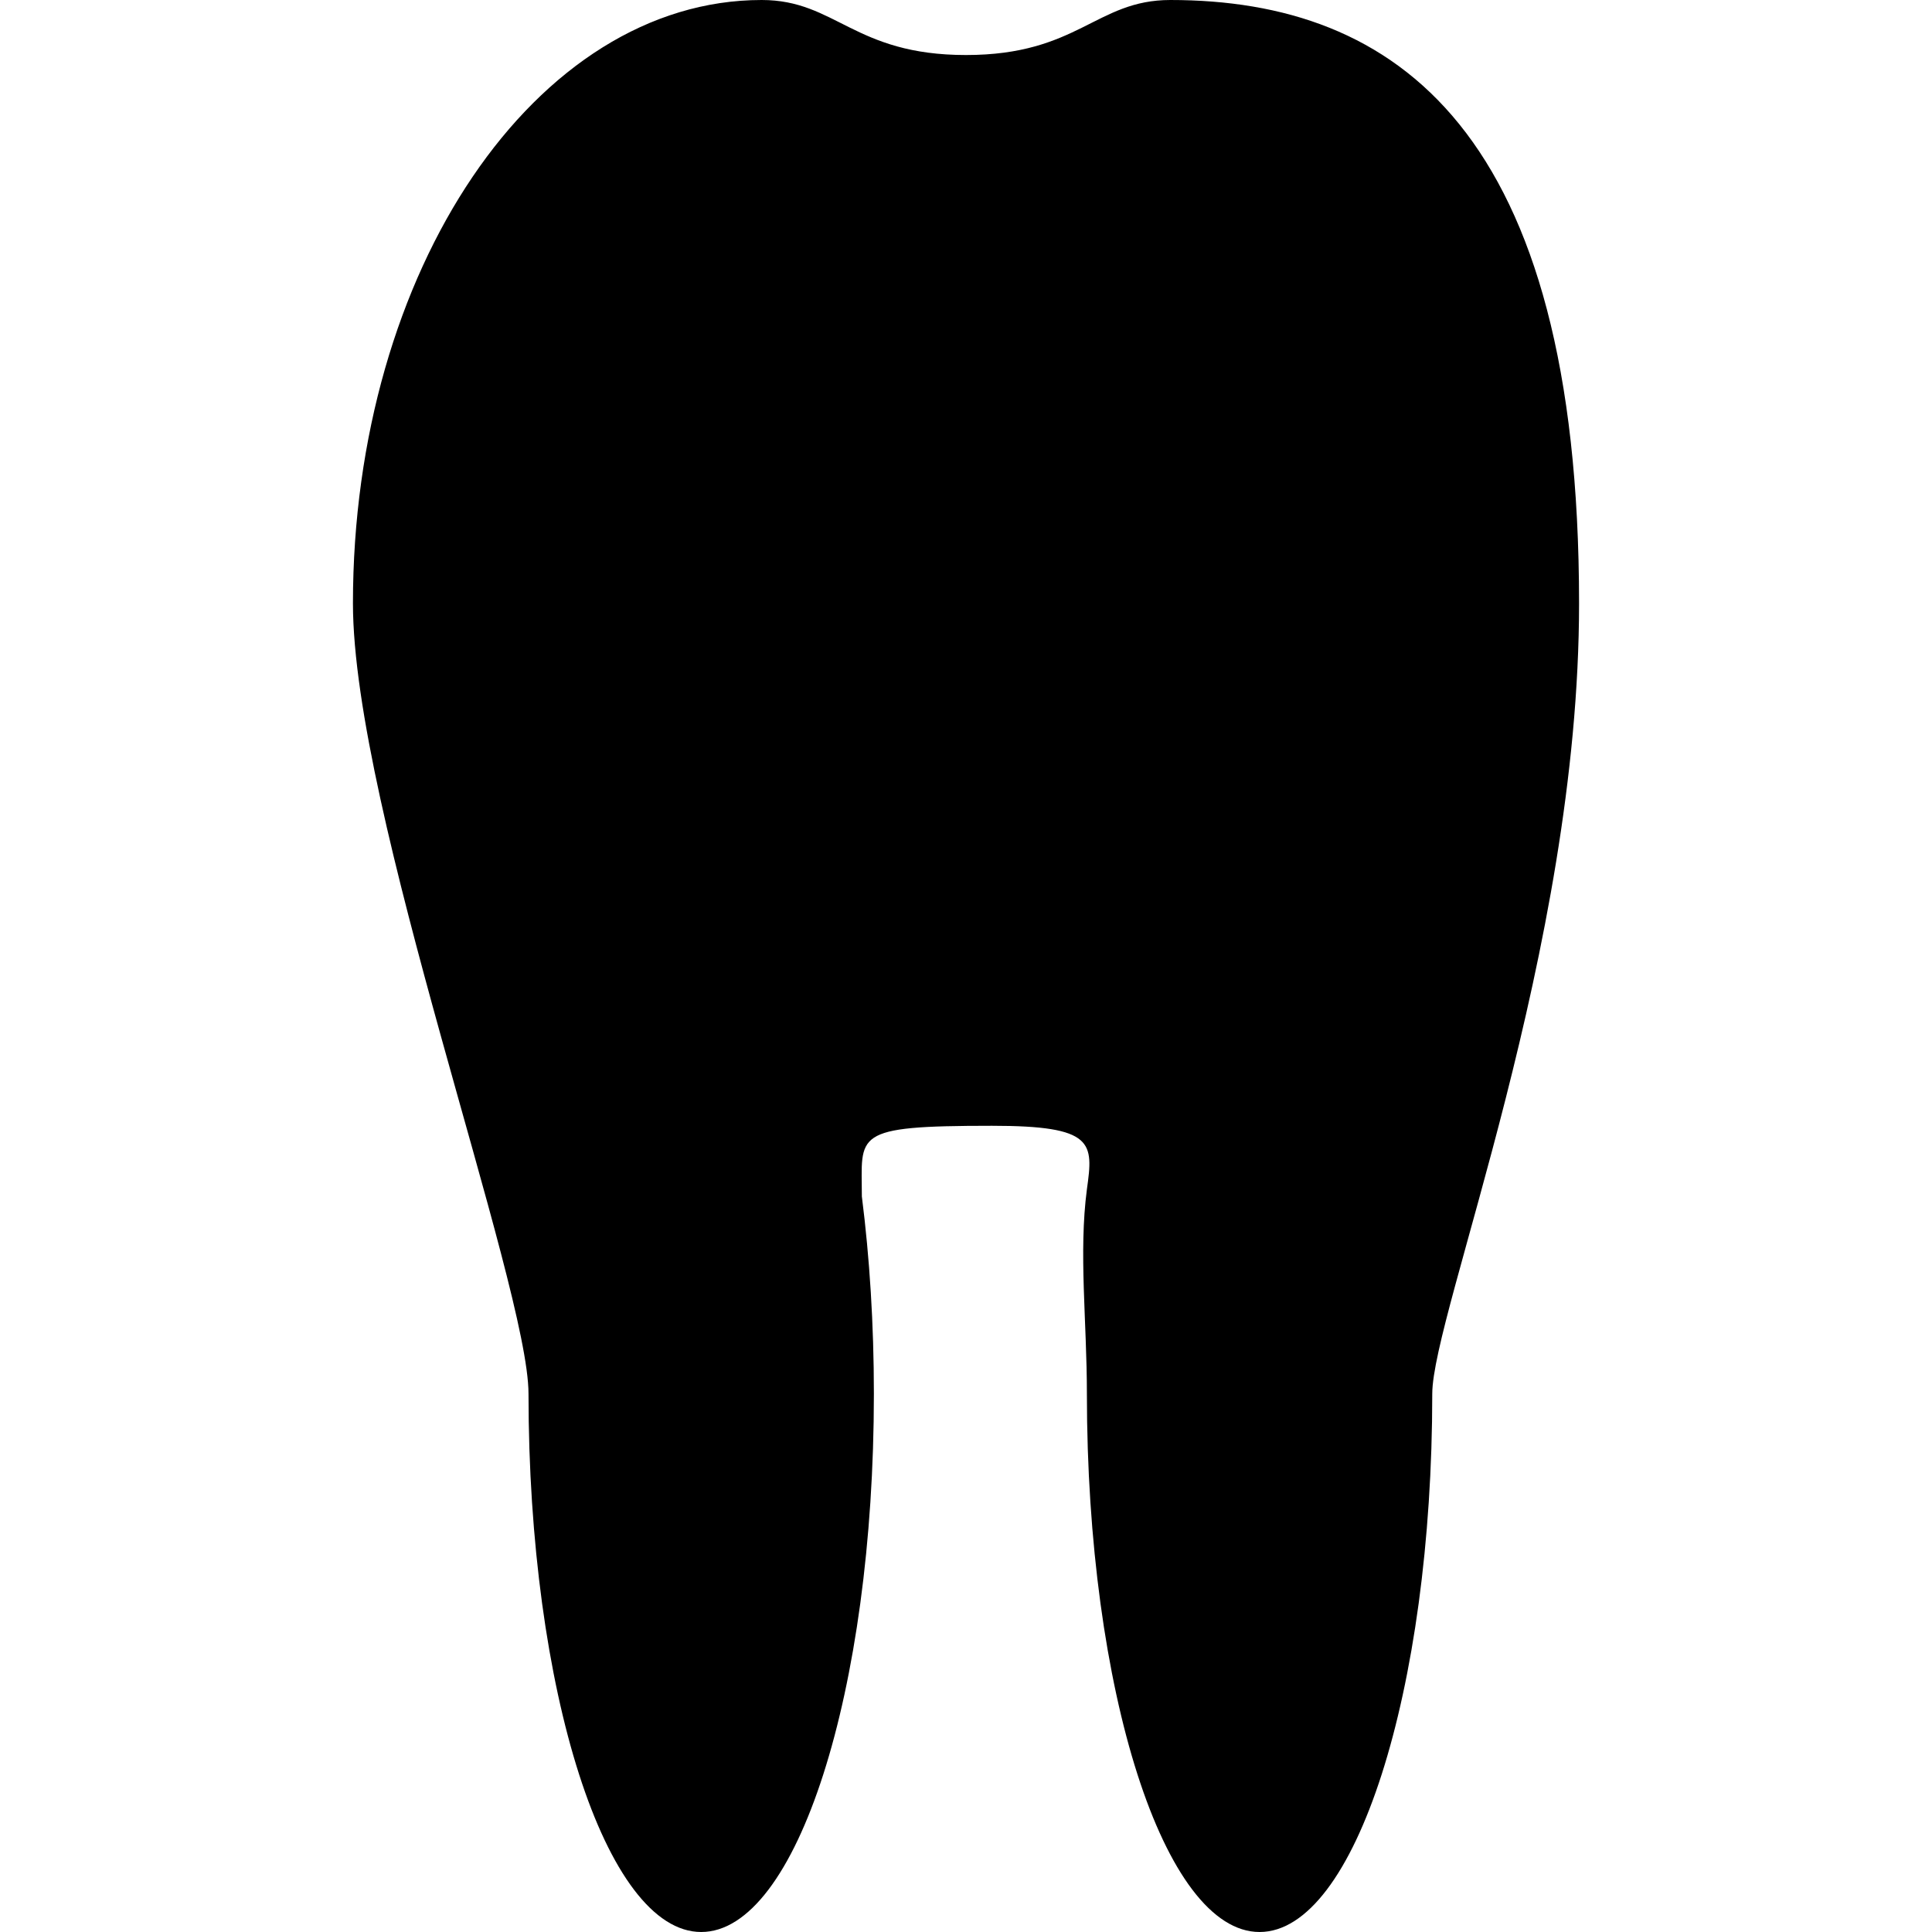 <?xml version="1.0" encoding="iso-8859-1"?>
<!-- Uploaded to: SVG Repo, www.svgrepo.com, Generator: SVG Repo Mixer Tools -->
<!DOCTYPE svg PUBLIC "-//W3C//DTD SVG 1.1//EN" "http://www.w3.org/Graphics/SVG/1.1/DTD/svg11.dtd">
<svg fill="#000000" version="1.1" id="Capa_1" xmlns="http://www.w3.org/2000/svg" xmlns:xlink="http://www.w3.org/1999/xlink" 
	 width="800px" height="800px" viewBox="0 0 499.944 499.944"
	 xml:space="preserve">
<g>
	<path d="M302.854,0c-19.281,0-23.838,14.239-52.884,14.239C220.924,14.239,216.358,0,197.095,0
		C138.685,0,91.331,69.901,91.331,156.133c0,53.439,45.43,176.572,45.43,204.536c0,76.917,20.011,139.275,44.688,139.275
		c24.68,0,44.686-62.358,44.686-139.275c0-18.034-1.108-35.246-3.112-51.063c0-16.159-2.843-18.287,33.653-18.287
		c26.625,0,26.259,4.374,24.579,16.461c-2.151,16.314,0,34.17,0,52.89c0,76.917,20.003,139.275,44.686,139.275
		c24.684,0,44.686-62.358,44.686-139.275c0-20.552,37.988-114.946,37.988-204.536C408.608,33.718,361.264,0,302.854,0z"/>
</g>
</svg>